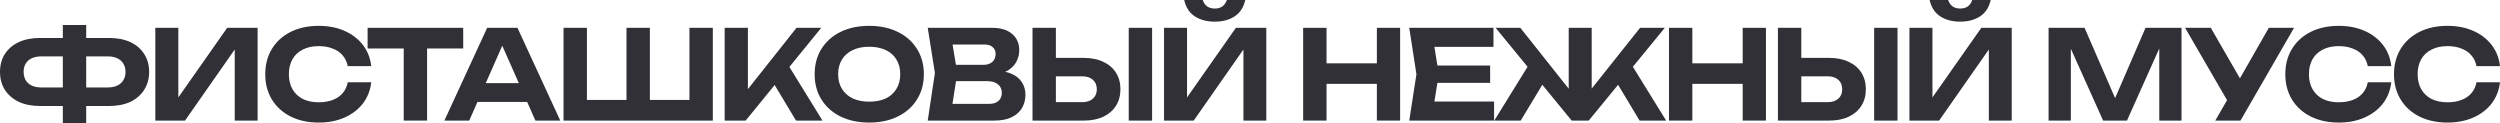 <?xml version="1.0" encoding="UTF-8"?> <svg xmlns="http://www.w3.org/2000/svg" viewBox="0 0 404.29 19.96" fill="none"><path d="M12.44 17.14V14.14H17.44C18.04 14.14 18.547 14.04 18.96 13.84C19.387 13.64 19.713 13.353 19.94 12.98C20.18 12.593 20.3 12.14 20.3 11.62C20.3 11.1 20.18 10.653 19.94 10.28C19.713 9.907 19.387 9.62 18.96 9.42C18.547 9.22 18.04 9.12 17.44 9.12H12.46V6.14H17.64C18.987 6.14 20.14 6.367 21.1 6.82C22.06 7.273 22.8 7.913 23.32 8.74C23.853 9.553 24.12 10.513 24.12 11.62C24.12 12.727 23.853 13.693 23.32 14.52C22.8 15.347 22.06 15.993 21.1 16.46C20.14 16.913 18.987 17.14 17.64 17.14H12.44ZM6.46 17.14C5.14 17.14 3.993 16.913 3.02 16.46C2.06 15.993 1.313 15.347 0.78 14.52C0.26 13.693 0 12.727 0 11.62C0 10.513 0.26 9.553 0.78 8.74C1.313 7.913 2.06 7.273 3.02 6.82C3.993 6.367 5.14 6.14 6.46 6.14H11.64V9.12H6.66C6.073 9.12 5.567 9.22 5.14 9.42C4.713 9.62 4.387 9.907 4.16 10.28C3.933 10.653 3.82 11.1 3.82 11.62C3.82 12.14 3.933 12.593 4.16 12.98C4.387 13.353 4.713 13.64 5.14 13.84C5.567 14.04 6.073 14.14 6.66 14.14H11.66V17.14H6.46ZM10.16 19.96V4.04H13.94V19.96H10.16Z" fill="#313037"></path><path d="M25.119 19.5V4.5H28.839V17.54L27.739 17.32L36.739 4.5H41.659V19.5H37.959V6.24L39.039 6.46L29.919 19.5H25.119Z" fill="#313037"></path><path d="M60.036 13.3C59.889 14.593 59.443 15.733 58.696 16.72C57.949 17.693 56.962 18.453 55.736 19C54.509 19.547 53.109 19.82 51.536 19.82C49.816 19.82 48.302 19.493 46.996 18.84C45.703 18.187 44.696 17.273 43.976 16.1C43.256 14.927 42.896 13.56 42.896 12C42.896 10.44 43.256 9.073 43.976 7.9C44.696 6.727 45.703 5.813 46.996 5.16C48.302 4.507 49.816 4.18 51.536 4.18C53.109 4.18 54.509 4.453 55.736 5C56.962 5.547 57.949 6.307 58.696 7.28C59.443 8.253 59.889 9.393 60.036 10.7H56.236C56.103 10.02 55.829 9.44 55.416 8.96C55.016 8.48 54.482 8.113 53.816 7.86C53.163 7.593 52.403 7.46 51.536 7.46C50.536 7.46 49.676 7.647 48.956 8.02C48.236 8.38 47.682 8.9 47.296 9.58C46.909 10.26 46.716 11.067 46.716 12C46.716 12.933 46.909 13.74 47.296 14.42C47.682 15.1 48.236 15.627 48.956 16C49.676 16.36 50.536 16.54 51.536 16.54C52.403 16.54 53.163 16.413 53.816 16.16C54.482 15.907 55.016 15.54 55.416 15.06C55.829 14.58 56.103 13.993 56.236 13.3H60.036Z" fill="#313037"></path><path d="M65.288 6.16H69.068V19.5H65.288V6.16ZM59.448 4.5H74.908V7.84H59.448V4.5Z" fill="#313037"></path><path d="M75.963 16.48V13.44H86.323V16.48H75.963ZM83.683 4.5L90.603 19.5H86.583L80.643 6.08H81.803L75.883 19.5H71.863L78.783 4.5H83.683Z" fill="#313037"></path><path d="M113.194 16.16L111.494 17.86V4.5H115.274V19.5H91.134V4.5H94.914V17.86L93.214 16.16H102.774L101.314 17.86V4.5H105.094V17.86L103.574 16.16H113.194Z" fill="#313037"></path><path d="M117.188 19.5V4.5H120.948V16.48L119.928 15.7L128.808 4.5H132.808L120.588 19.5H117.188ZM124.368 12.24L127.088 9.9L133.008 19.5H128.728L124.368 12.24Z" fill="#313037"></path><path d="M140.563 19.82C138.803 19.82 137.256 19.493 135.923 18.84C134.603 18.187 133.576 17.273 132.843 16.1C132.109 14.927 131.743 13.56 131.743 12C131.743 10.44 132.109 9.073 132.843 7.9C133.576 6.727 134.603 5.813 135.923 5.16C137.256 4.507 138.803 4.18 140.563 4.18C142.323 4.18 143.863 4.507 145.183 5.16C146.516 5.813 147.549 6.727 148.282 7.9C149.029 9.073 149.403 10.44 149.403 12C149.403 13.56 149.029 14.927 148.282 16.1C147.549 17.273 146.516 18.187 145.183 18.84C143.863 19.493 142.323 19.82 140.563 19.82ZM140.563 16.44C141.602 16.44 142.496 16.267 143.243 15.92C143.989 15.56 144.563 15.047 144.962 14.38C145.376 13.713 145.583 12.92 145.583 12C145.583 11.08 145.376 10.287 144.962 9.62C144.563 8.953 143.989 8.447 143.243 8.1C142.496 7.74 141.602 7.56 140.563 7.56C139.536 7.56 138.649 7.74 137.903 8.1C137.156 8.447 136.576 8.953 136.163 9.62C135.749 10.287 135.543 11.08 135.543 12C135.543 12.92 135.749 13.713 136.163 14.38C136.576 15.047 137.156 15.56 137.903 15.92C138.649 16.267 139.536 16.44 140.563 16.44Z" fill="#313037"></path><path d="M160.389 12.14L160.709 11.4C161.882 11.427 162.842 11.607 163.589 11.94C164.349 12.273 164.909 12.733 165.269 13.32C165.642 13.893 165.829 14.56 165.829 15.32C165.829 16.12 165.642 16.84 165.269 17.48C164.895 18.107 164.335 18.6 163.589 18.96C162.855 19.32 161.935 19.5 160.829 19.5H150.029L151.189 11.8L150.029 4.5H160.449C161.835 4.5 162.909 4.827 163.669 5.48C164.442 6.12 164.829 7.007 164.829 8.14C164.829 8.767 164.682 9.367 164.389 9.94C164.096 10.513 163.629 11 162.989 11.4C162.349 11.787 161.482 12.033 160.389 12.14ZM153.749 18.58L152.309 16.8H159.929C160.582 16.8 161.089 16.647 161.449 16.34C161.822 16.02 162.009 15.573 162.009 15C162.009 14.427 161.802 13.973 161.389 13.64C160.989 13.293 160.389 13.12 159.589 13.12H153.349V10.48H159.109C159.655 10.48 160.109 10.327 160.469 10.02C160.829 9.7 161.009 9.267 161.009 8.72C161.009 8.28 160.855 7.92 160.549 7.64C160.242 7.347 159.796 7.2 159.209 7.2H152.329L153.749 5.42L154.809 11.8L153.749 18.58Z" fill="#313037"></path><path d="M166.973 19.5V4.5H170.753V18.2L169.053 16.52H175.013C175.746 16.52 176.32 16.333 176.733 15.96C177.16 15.587 177.373 15.08 177.373 14.44C177.373 13.787 177.16 13.273 176.733 12.9C176.32 12.527 175.746 12.34 175.013 12.34H168.713V9.36H175.233C176.473 9.36 177.533 9.573 178.413 10C179.306 10.413 179.993 11 180.473 11.76C180.953 12.52 181.193 13.413 181.193 14.44C181.193 15.453 180.953 16.34 180.473 17.1C179.993 17.86 179.306 18.453 178.413 18.88C177.533 19.293 176.473 19.5 175.233 19.5H166.973ZM182.533 4.5H186.313V19.5H182.533V4.5Z" fill="#313037"></path><path d="M188.242 19.5V4.5H191.962V17.54L190.862 17.32L199.862 4.5H204.782V19.5H201.082V6.24L202.162 6.46L193.042 19.5H188.242ZM191.502 0H194.502C194.649 0.453 194.889 0.8 195.222 1.04C195.556 1.267 195.962 1.38 196.442 1.38C196.949 1.38 197.362 1.267 197.682 1.04C198.002 0.8 198.242 0.453 198.402 0H201.382C201.102 1.213 200.522 2.1 199.642 2.66C198.776 3.22 197.709 3.5 196.442 3.5C195.189 3.5 194.122 3.22 193.242 2.66C192.362 2.1 191.782 1.213 191.502 0Z" fill="#313037"></path><path d="M210.742 4.5H214.522V19.5H210.742V4.5ZM222.662 4.5H226.422V19.5H222.662V4.5ZM212.842 10.24H224.262V13.56H212.842V10.24Z" fill="#313037"></path><path d="M240.979 10.6V13.4H230.119V10.6H240.979ZM232.679 12L231.679 18.2L230.099 16.42H241.619V19.5H227.899L229.059 12L227.899 4.5H241.519V7.58H230.099L231.679 5.8L232.679 12Z" fill="#313037"></path><path d="M241.645 19.5L247.585 9.9L250.305 12.24L245.925 19.5H241.645ZM265.145 19.5L260.785 12.24L263.506 9.9L269.445 19.5H265.145ZM257.404 16.04L256.344 15.66L265.225 4.5H269.225L256.924 19.5H254.166L241.865 4.5H245.865L254.725 15.66L253.686 16.04V4.5H257.404V16.04Z" fill="#313037"></path><path d="M269.902 4.5H273.68V19.5H269.902V4.5ZM281.821 4.5H285.582V19.5H281.821V4.5ZM272.001 10.24H283.42V13.56H272.001V10.24Z" fill="#313037"></path><path d="M287.518 19.5V4.5H291.299V18.2L289.6 16.52H295.559C296.291 16.52 296.866 16.333 297.278 15.96C297.705 15.587 297.918 15.08 297.918 14.44C297.918 13.787 297.705 13.273 297.278 12.9C296.866 12.527 296.291 12.34 295.559 12.34H289.257V9.36H295.779C297.018 9.36 298.078 9.573 298.957 10C299.852 10.413 300.539 11 301.019 11.76C301.498 12.52 301.738 13.413 301.738 14.44C301.738 15.453 301.498 16.34 301.019 17.1C300.539 17.86 299.852 18.453 298.957 18.88C298.078 19.293 297.018 19.5 295.779 19.5H287.518ZM303.078 4.5H306.858V19.5H303.078V4.5Z" fill="#313037"></path><path d="M308.787 19.5V4.5H312.508V17.54L311.408 17.32L320.409 4.5H325.329V19.5H321.628V6.24L322.707 6.46L313.587 19.5H308.787ZM312.048 0H315.049C315.194 0.453 315.434 0.8 315.769 1.04C316.101 1.267 316.508 1.38 316.988 1.38C317.495 1.38 317.907 1.267 318.227 1.04C318.547 0.8 318.787 0.453 318.947 0H321.928C321.648 1.213 321.068 2.1 320.189 2.66C319.322 3.22 318.255 3.5 316.988 3.5C315.734 3.5 314.667 3.22 313.787 2.66C312.907 2.1 312.328 1.213 312.048 0Z" fill="#313037"></path><path d="M352.787 4.5V19.5H349.189V5.82L350.068 5.88L343.966 19.5H340.108L334.007 5.92L334.889 5.84V19.5H331.288V4.5H337.107L342.807 17.62H341.288L346.967 4.5H352.787Z" fill="#313037"></path><path d="M358.244 19.5L360.885 14.92H360.945L366.904 4.5H370.985L362.324 19.5H358.244ZM360.845 17.4L353.364 4.5H357.524L363.486 14.84L360.845 17.4Z" fill="#313037"></path><path d="M386.712 13.3C386.564 14.593 386.119 15.733 385.372 16.72C384.625 17.693 383.638 18.453 382.411 19C381.185 19.547 379.785 19.82 378.211 19.82C376.492 19.82 374.978 19.493 373.671 18.84C372.379 18.187 371.372 17.273 370.653 16.1C369.933 14.927 369.573 13.56 369.573 12C369.573 10.44 369.933 9.073 370.653 7.9C371.372 6.727 372.379 5.813 373.671 5.16C374.978 4.507 376.492 4.18 378.211 4.18C379.785 4.18 381.185 4.453 382.411 5C383.638 5.547 384.625 6.307 385.372 7.28C386.119 8.253 386.564 9.393 386.712 10.7H382.911C382.779 10.02 382.506 9.44 382.092 8.96C381.692 8.48 381.16 8.113 380.492 7.86C379.838 7.593 379.078 7.46 378.211 7.46C377.212 7.46 376.352 7.647 375.632 8.02C374.913 8.38 374.358 8.9 373.971 9.58C373.586 10.26 373.391 11.067 373.391 12C373.391 12.933 373.586 13.74 373.971 14.42C374.358 15.1 374.913 15.627 375.632 16C376.352 16.36 377.212 16.54 378.211 16.54C379.078 16.54 379.838 16.413 380.492 16.16C381.16 15.907 381.692 15.54 382.092 15.06C382.506 14.58 382.779 13.993 382.911 13.3H386.712Z" fill="#313037"></path><path d="M404.29 13.3C404.143 14.593 403.695 15.733 402.951 16.72C402.204 17.693 401.217 18.453 399.99 19C398.763 19.547 397.364 19.82 395.789 19.82C394.07 19.82 392.556 19.493 391.249 18.84C389.957 18.187 388.951 17.273 388.231 16.1C387.509 14.927 387.149 13.56 387.149 12C387.149 10.44 387.509 9.073 388.231 7.9C388.951 6.727 389.957 5.813 391.249 5.16C392.556 4.507 394.07 4.18 395.789 4.18C397.364 4.18 398.763 4.453 399.99 5C401.217 5.547 402.204 6.307 402.951 7.28C403.695 8.253 404.143 9.393 404.29 10.7H400.49C400.357 10.02 400.082 9.44 399.67 8.96C399.27 8.48 398.735 8.113 398.071 7.86C397.416 7.593 396.657 7.46 395.789 7.46C394.79 7.46 393.93 7.647 393.211 8.02C392.489 8.38 391.936 8.9 391.549 9.58C391.164 10.26 390.969 11.067 390.969 12C390.969 12.933 391.164 13.74 391.549 14.42C391.936 15.1 392.489 15.627 393.211 16C393.93 16.36 394.79 16.54 395.789 16.54C396.657 16.54 397.416 16.413 398.071 16.16C398.735 15.907 399.27 15.54 399.67 15.06C400.082 14.58 400.357 13.993 400.49 13.3H404.29Z" fill="#313037"></path></svg> 